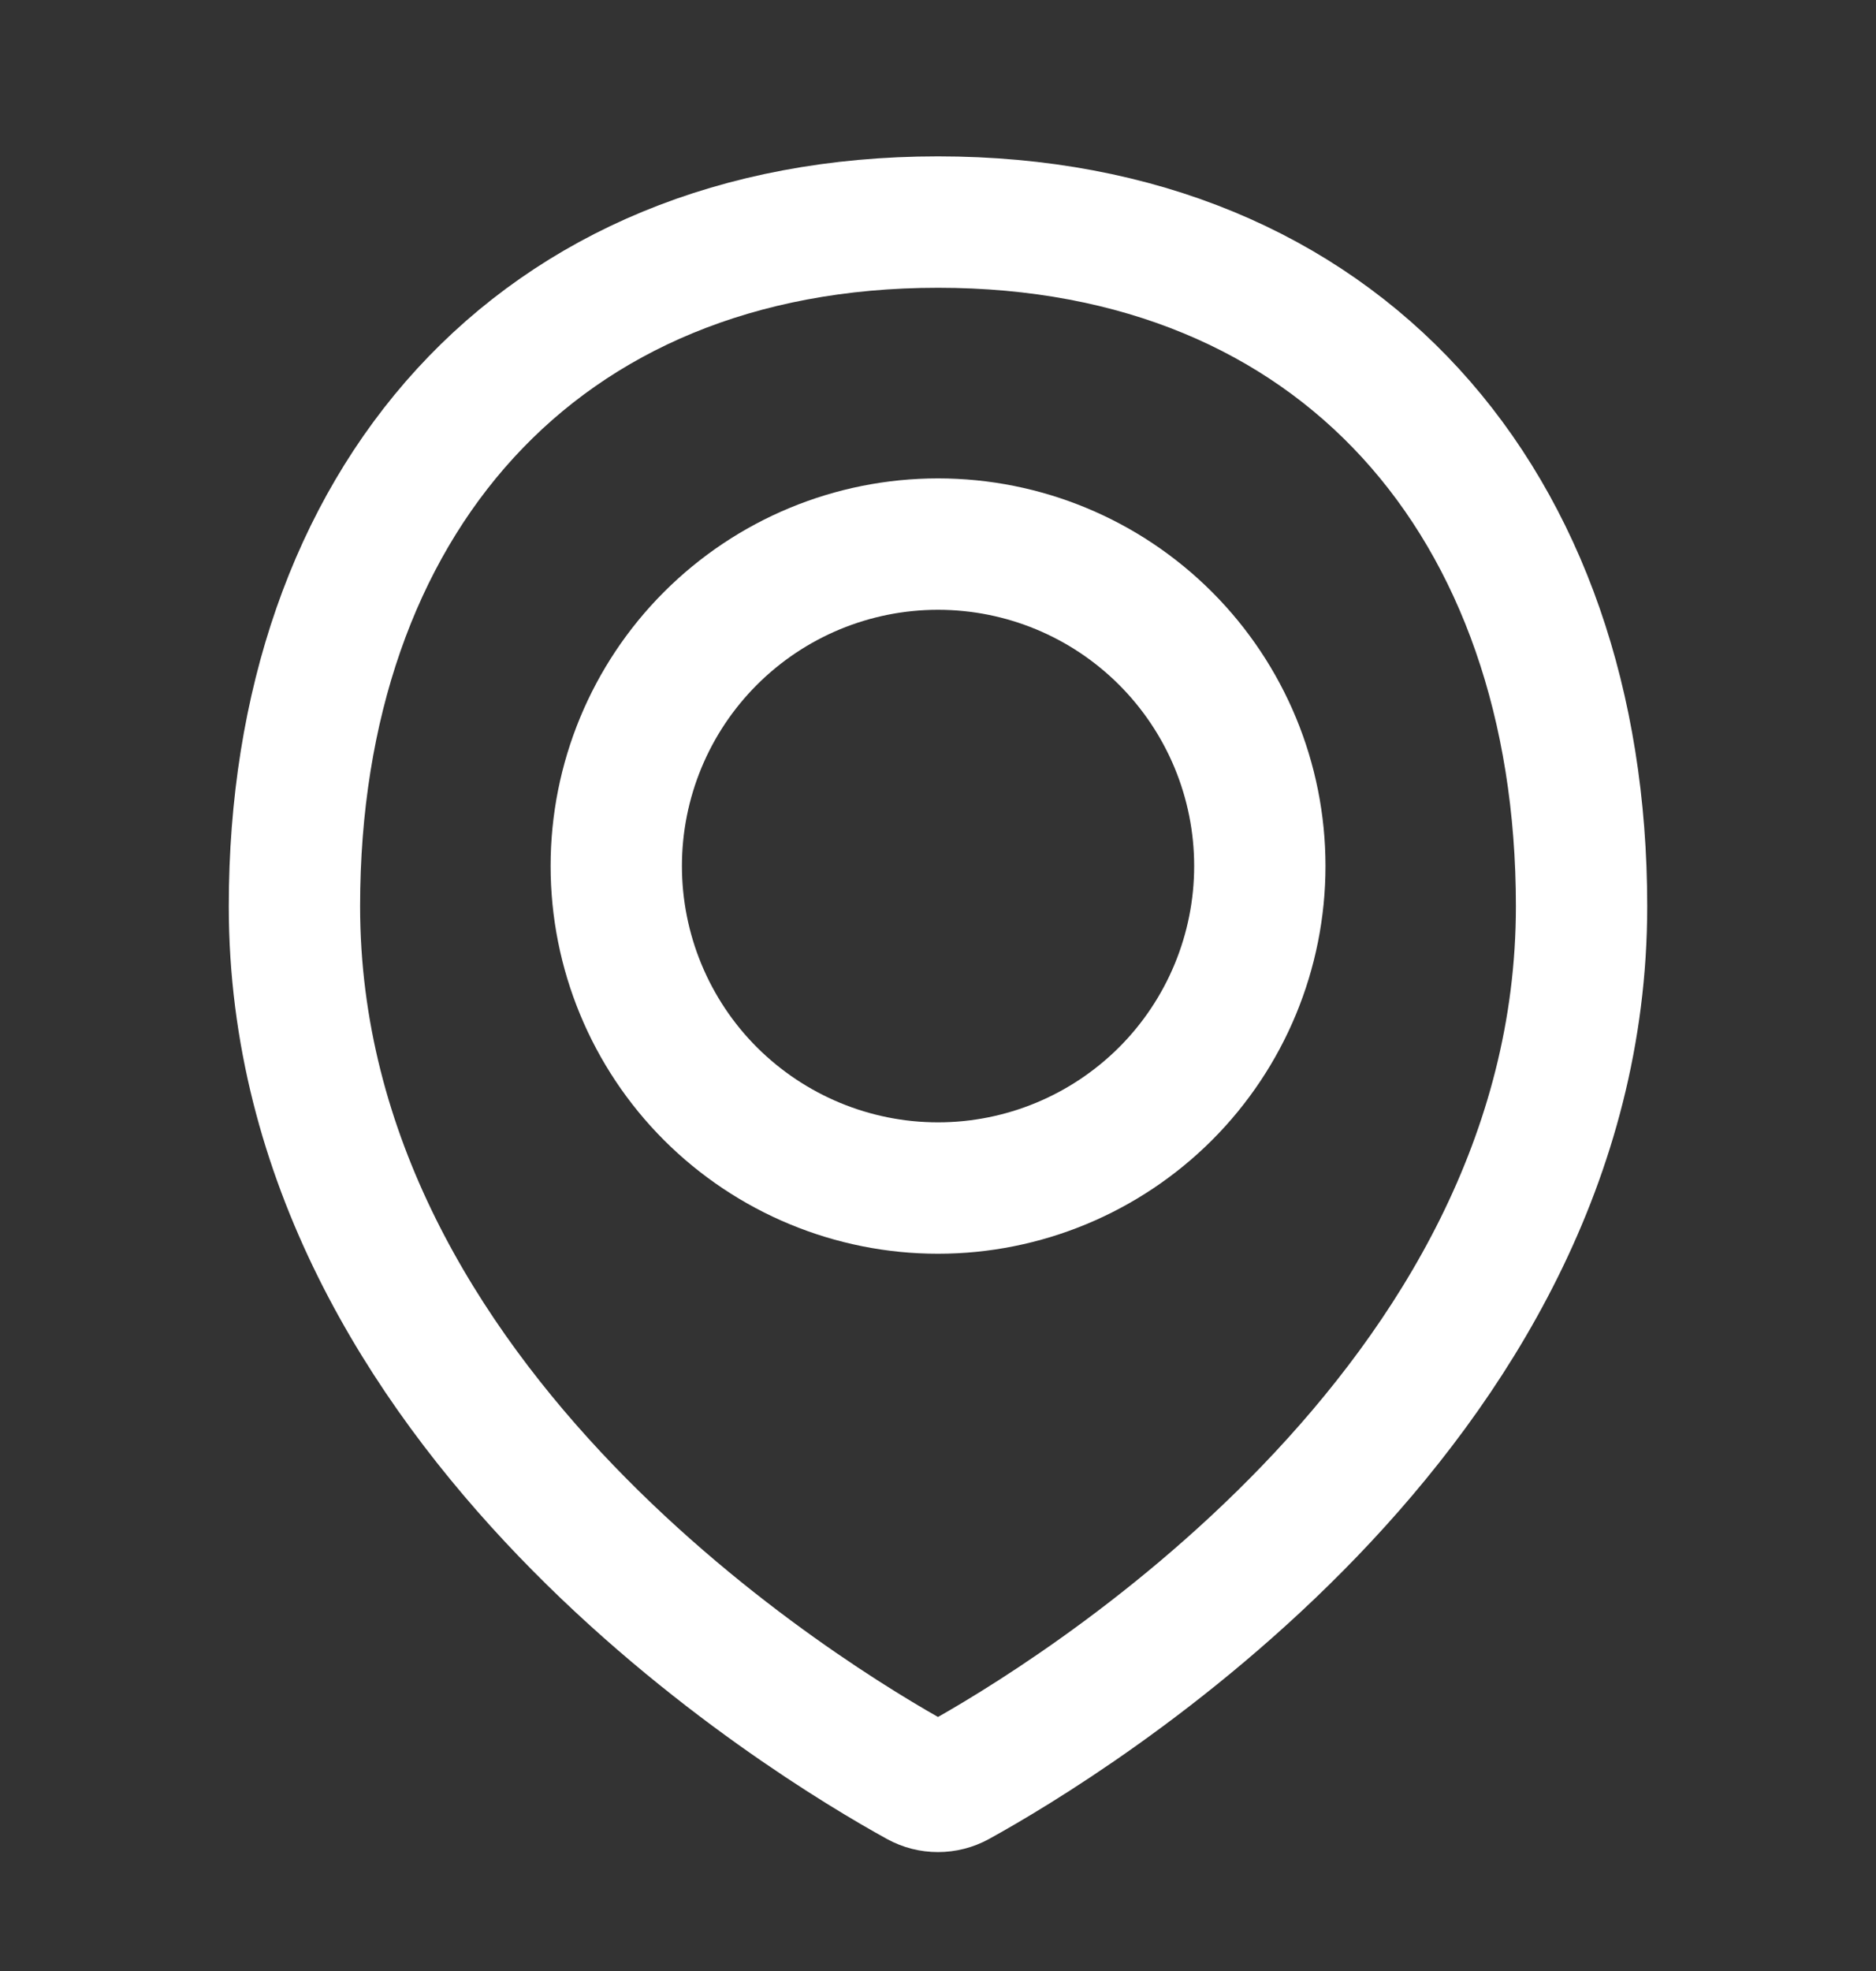 <svg width="20" height="21" viewBox="0 0 20 21" fill="none" xmlns="http://www.w3.org/2000/svg">
<rect x="0" y="0" width="20" height="21" fill="#333333" stroke="none"/>
<path d="M16.861 9.656C16.861 15.035 11.352 18.349 10.207 18.98C10.143 19.015 10.072 19.033 10 19.033C9.927 19.033 9.856 19.015 9.793 18.98C8.647 18.349 3.139 15.035 3.139 9.656C3.139 5.368 5.712 2.366 10 2.366C14.288 2.366 16.861 5.368 16.861 9.656Z" stroke="white" stroke-width="1.4" stroke-linecap="round" stroke-linejoin="round"/>
<path d="M6.57 9.227C6.57 10.137 6.931 11.01 7.574 11.653C8.218 12.296 9.09 12.658 10 12.658C10.91 12.658 11.782 12.296 12.426 11.653C13.069 11.01 13.431 10.137 13.431 9.227C13.431 8.317 13.069 7.445 12.426 6.802C11.782 6.158 10.91 5.797 10 5.797C9.09 5.797 8.218 6.158 7.574 6.802C6.931 7.445 6.57 8.317 6.57 9.227V9.227Z" stroke="white" stroke-width="1.4" stroke-linecap="round" stroke-linejoin="round"/>
</svg>

